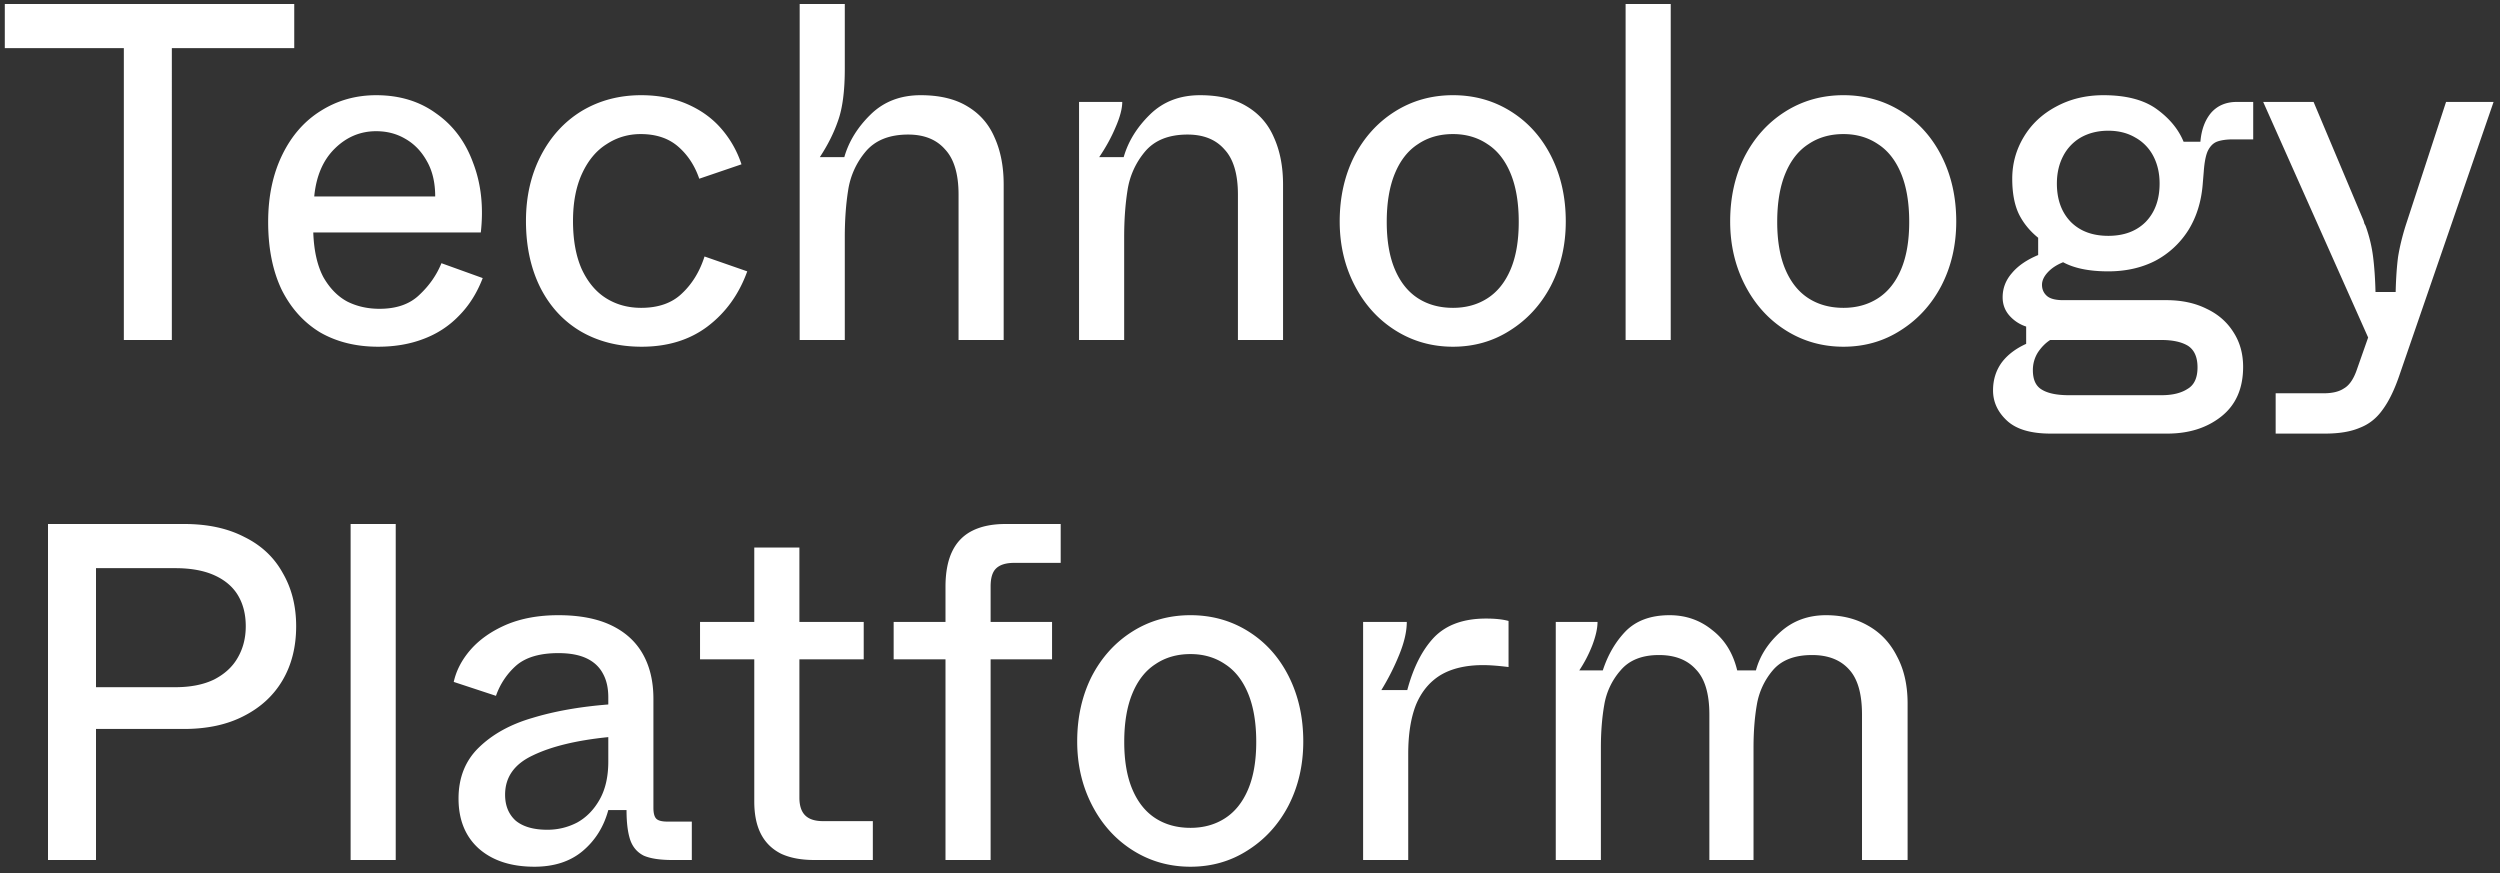 <svg width="375" height="131" fill="none" xmlns="http://www.w3.org/2000/svg"><rect width="100%" height="100%" fill="#333333" stroke="none"/><path d="M18.576 51V7.224H.72V.6h43.416v6.624h-18.36V51h-7.2zM56.712 52.008c-3.312 0-6.216-.72-8.712-2.16-2.448-1.488-4.368-3.624-5.76-6.408-1.344-2.832-2.016-6.216-2.016-10.152 0-3.792.696-7.128 2.088-10.008 1.392-2.88 3.312-5.088 5.76-6.624 2.496-1.584 5.28-2.376 8.352-2.376 3.504 0 6.504.912 9 2.736 2.544 1.776 4.392 4.248 5.544 7.416 1.2 3.12 1.584 6.6 1.152 10.44H46.992c.096 2.736.6 4.968 1.512 6.696.96 1.68 2.16 2.904 3.6 3.672 1.44.72 3.048 1.08 4.824 1.08 2.544 0 4.536-.696 5.976-2.088 1.488-1.392 2.592-2.976 3.312-4.752l6.192 2.232c-.864 2.256-2.064 4.152-3.6 5.688-1.488 1.536-3.264 2.688-5.328 3.456-2.016.768-4.272 1.152-6.768 1.152zm8.568-22.536c0-2.064-.408-3.816-1.224-5.256-.816-1.488-1.896-2.616-3.24-3.384-1.296-.768-2.76-1.152-4.392-1.152-2.4 0-4.488.888-6.264 2.664-1.728 1.728-2.736 4.104-3.024 7.128H65.28zM96.246 52.008c-3.456 0-6.503-.768-9.143-2.304-2.593-1.536-4.608-3.72-6.048-6.552-1.44-2.88-2.16-6.216-2.16-10.008 0-3.648.743-6.912 2.231-9.792 1.489-2.88 3.528-5.112 6.12-6.696 2.64-1.584 5.617-2.376 8.928-2.376 2.592 0 4.921.456 6.985 1.368 2.064.912 3.768 2.16 5.112 3.744a15.436 15.436 0 012.952 5.256l-6.336 2.16c-.672-1.968-1.728-3.576-3.168-4.824-1.44-1.248-3.313-1.872-5.616-1.872-1.872 0-3.576.504-5.112 1.512-1.537.96-2.76 2.424-3.672 4.392-.913 1.968-1.368 4.344-1.368 7.128 0 2.832.431 5.232 1.296 7.2.912 1.968 2.135 3.432 3.671 4.392 1.536.96 3.288 1.44 5.256 1.44 2.592 0 4.633-.72 6.121-2.16 1.536-1.44 2.664-3.288 3.384-5.544l6.408 2.232c-1.248 3.456-3.24 6.216-5.976 8.28-2.688 2.016-5.976 3.024-9.865 3.024zM119.951 51V.6h6.768v9.72c0 3.312-.336 5.904-1.008 7.776-.624 1.824-1.536 3.648-2.736 5.472h3.672c.672-2.352 1.992-4.488 3.96-6.408s4.464-2.88 7.488-2.88c2.832 0 5.16.552 6.984 1.656 1.872 1.104 3.24 2.664 4.104 4.68.912 2.016 1.368 4.368 1.368 7.056V51h-6.768V29.184c0-3.072-.672-5.328-2.016-6.768-1.296-1.488-3.144-2.232-5.544-2.232-2.832 0-4.968.864-6.408 2.592a11.682 11.682 0 00-2.592 5.76c-.336 2.112-.504 4.464-.504 7.056V51h-6.768zM161.857 51V15.288h6.48c0 1.008-.336 2.28-1.008 3.816-.624 1.488-1.44 2.976-2.448 4.464h3.672c.672-2.352 1.992-4.488 3.96-6.408s4.464-2.88 7.488-2.88c2.832 0 5.16.552 6.984 1.656 1.872 1.104 3.24 2.664 4.104 4.68.912 2.016 1.368 4.368 1.368 7.056V51h-6.768V29.184c0-3.072-.672-5.328-2.016-6.768-1.296-1.488-3.144-2.232-5.544-2.232-2.832 0-4.968.864-6.408 2.592a11.682 11.682 0 00-2.592 5.76c-.336 2.112-.504 4.464-.504 7.056V51h-6.768zM217.947 52.008c-3.168 0-6.048-.816-8.64-2.448-2.592-1.632-4.632-3.888-6.12-6.768-1.488-2.88-2.232-6.072-2.232-9.576 0-3.6.72-6.84 2.16-9.72 1.488-2.88 3.528-5.136 6.12-6.768 2.592-1.632 5.496-2.448 8.712-2.448 3.216 0 6.12.816 8.712 2.448 2.592 1.632 4.608 3.888 6.048 6.768 1.44 2.88 2.16 6.12 2.16 9.72 0 3.552-.744 6.768-2.232 9.648-1.488 2.832-3.528 5.064-6.12 6.696-2.544 1.632-5.4 2.448-8.568 2.448zm0-5.832c1.968 0 3.696-.48 5.184-1.44s2.64-2.4 3.456-4.32c.816-1.92 1.224-4.296 1.224-7.128 0-2.88-.408-5.304-1.224-7.272-.816-1.968-1.968-3.432-3.456-4.392-1.488-1.008-3.216-1.512-5.184-1.512-2.016 0-3.768.504-5.256 1.512-1.488.96-2.64 2.424-3.456 4.392-.816 1.968-1.224 4.392-1.224 7.272 0 2.832.408 5.208 1.224 7.128.816 1.92 1.968 3.36 3.456 4.32 1.488.96 3.24 1.44 5.256 1.44zM243.841 51V.6h6.768V51h-6.768zM276.518 52.008c-3.168 0-6.048-.816-8.64-2.448-2.592-1.632-4.632-3.888-6.12-6.768-1.488-2.88-2.232-6.072-2.232-9.576 0-3.6.72-6.84 2.16-9.72 1.488-2.88 3.528-5.136 6.12-6.768 2.592-1.632 5.496-2.448 8.712-2.448 3.216 0 6.12.816 8.712 2.448 2.592 1.632 4.608 3.888 6.048 6.768 1.44 2.88 2.16 6.12 2.16 9.72 0 3.552-.744 6.768-2.232 9.648-1.488 2.832-3.528 5.064-6.12 6.696-2.544 1.632-5.4 2.448-8.568 2.448zm0-5.832c1.968 0 3.696-.48 5.184-1.44s2.64-2.4 3.456-4.32c.816-1.92 1.224-4.296 1.224-7.128 0-2.88-.408-5.304-1.224-7.272-.816-1.968-1.968-3.432-3.456-4.392-1.488-1.008-3.216-1.512-5.184-1.512-2.016 0-3.768.504-5.256 1.512-1.488.96-2.64 2.424-3.456 4.392-.816 1.968-1.224 4.392-1.224 7.272 0 2.832.408 5.208 1.224 7.128.816 1.92 1.968 3.36 3.456 4.32 1.488.96 3.24 1.44 5.256 1.44zM307.596 65.04c-2.976 0-5.16-.648-6.552-1.944-1.392-1.296-2.088-2.808-2.088-4.536 0-1.584.432-2.976 1.296-4.176.864-1.152 2.088-2.088 3.672-2.808v-2.592a5.657 5.657 0 01-2.52-1.656c-.672-.768-1.008-1.68-1.008-2.736 0-1.344.456-2.544 1.368-3.6.912-1.104 2.232-2.016 3.96-2.736v-2.592c-1.248-1.008-2.208-2.184-2.88-3.528-.672-1.392-1.008-3.168-1.008-5.328 0-2.256.576-4.344 1.728-6.264 1.152-1.92 2.76-3.432 4.824-4.536 2.112-1.152 4.488-1.728 7.128-1.728 3.408 0 6.072.696 7.992 2.088 1.92 1.392 3.264 3.024 4.032 4.896h2.52c.144-1.776.672-3.216 1.584-4.32.96-1.104 2.256-1.656 3.888-1.656h2.448v5.616h-2.952c-1.056 0-1.896.12-2.52.36-.576.24-1.032.72-1.368 1.44-.288.672-.48 1.68-.576 3.024l-.144 1.728c-.192 2.688-.912 5.04-2.16 7.056a13.102 13.102 0 01-4.968 4.608c-2.064 1.056-4.416 1.584-7.056 1.584-2.832 0-5.088-.456-6.768-1.368-.96.384-1.728.888-2.304 1.512-.576.624-.864 1.248-.864 1.872 0 .672.24 1.224.72 1.656.48.432 1.296.648 2.448.648h15.48c2.304 0 4.32.432 6.048 1.296 1.728.816 3.072 1.992 4.032 3.528.96 1.488 1.44 3.216 1.44 5.184 0 3.216-1.08 5.688-3.24 7.416-2.16 1.728-4.872 2.592-8.136 2.592h-17.496zm16.632-5.76c1.632 0 2.928-.312 3.888-.936 1.008-.576 1.512-1.656 1.512-3.24 0-1.536-.48-2.616-1.44-3.24-.96-.576-2.28-.864-3.96-.864h-16.704c-.672.432-1.272 1.032-1.8 1.8a4.929 4.929 0 00-.792 2.736c0 1.392.432 2.352 1.296 2.88.912.576 2.28.864 4.104.864h13.896zm-7.992-23.904c2.352 0 4.224-.696 5.616-2.088 1.392-1.44 2.088-3.36 2.088-5.76 0-1.536-.312-2.904-.936-4.104a6.706 6.706 0 00-2.736-2.808c-1.152-.672-2.496-1.008-4.032-1.008s-2.904.336-4.104 1.008a6.83 6.83 0 00-2.664 2.808c-.624 1.2-.936 2.568-.936 4.104 0 2.4.696 4.32 2.088 5.76 1.392 1.392 3.264 2.088 5.616 2.088zM341.349 65.04v-6.048h7.2c1.296 0 2.304-.24 3.024-.72.768-.432 1.392-1.296 1.872-2.592l3.24-9.216-.72 5.832-16.488-37.008h7.56l7.488 17.784c.048.144.096.312.144.504.096.144.168.288.216.432.528 1.488.888 3 1.08 4.536.192 1.536.312 3.288.36 5.256h3.024c.048-2.016.168-3.768.36-5.256.24-1.488.624-3.072 1.152-4.752l6.048-18.504h7.128l-14.04 40.752c-.768 2.304-1.632 4.104-2.592 5.4-.912 1.296-2.064 2.208-3.456 2.736-1.344.576-3.072.864-5.184.864h-7.416zM7.2 129V78.6h20.448c3.504 0 6.504.648 9 1.944 2.544 1.248 4.464 3.048 5.76 5.4 1.344 2.304 2.016 4.968 2.016 7.992 0 3.072-.672 5.76-2.016 8.064-1.344 2.304-3.288 4.104-5.832 5.4-2.496 1.296-5.496 1.944-9 1.944H14.4V129H7.2zm19.08-25.92c2.304 0 4.248-.384 5.832-1.152 1.584-.816 2.76-1.896 3.528-3.24.816-1.392 1.224-2.976 1.224-4.752 0-1.776-.384-3.312-1.152-4.608-.768-1.296-1.944-2.304-3.528-3.024-1.584-.72-3.552-1.08-5.904-1.08H14.4v17.856h11.88zM52.592 129V78.6h6.767V129h-6.767zM80.156 130.008c-3.504 0-6.288-.912-8.352-2.736-2.016-1.824-3.024-4.32-3.024-7.488 0-3.12 1.008-5.664 3.024-7.632 2.064-2.016 4.752-3.504 8.064-4.464 3.312-1.008 7.104-1.68 11.376-2.016v-1.08c0-1.392-.264-2.568-.792-3.528-.528-1.008-1.344-1.776-2.448-2.304-1.104-.528-2.52-.792-4.248-.792-2.784 0-4.896.624-6.336 1.872a10.805 10.805 0 00-3.024 4.536l-6.336-2.088c.384-1.728 1.224-3.336 2.52-4.824 1.344-1.536 3.12-2.784 5.328-3.744 2.256-.96 4.872-1.44 7.848-1.44 3.168 0 5.808.504 7.92 1.512s3.696 2.448 4.752 4.32c1.056 1.872 1.584 4.104 1.584 6.696v16.344c0 .816.144 1.368.432 1.656.288.288.84.432 1.656.432h3.672V129h-2.952c-1.824 0-3.24-.216-4.248-.648-.96-.48-1.632-1.248-2.016-2.304-.384-1.104-.576-2.616-.576-4.536h-2.736c-.672 2.496-1.944 4.536-3.816 6.12-1.872 1.584-4.296 2.376-7.272 2.376zm1.944-5.544c1.584 0 3.072-.36 4.464-1.08 1.392-.768 2.52-1.92 3.384-3.456.864-1.536 1.296-3.432 1.296-5.688v-3.672c-4.752.48-8.52 1.392-11.304 2.736-2.784 1.296-4.176 3.264-4.176 5.904 0 1.632.528 2.928 1.584 3.888 1.104.912 2.688 1.368 4.752 1.368zM122.141 129c-1.968 0-3.624-.312-4.968-.936-1.344-.672-2.352-1.656-3.024-2.952-.672-1.296-1.008-2.928-1.008-4.896V98.904h-8.136v-5.616h8.136v-11.16h6.768v11.16h9.648v5.616h-9.648v20.736c0 1.2.288 2.088.864 2.664.576.576 1.464.864 2.664.864h7.488V129h-8.784zM141.824 129V98.904h-7.776v-5.616h7.776v-5.256c0-2.16.336-3.936 1.008-5.328.672-1.392 1.68-2.424 3.024-3.096 1.344-.672 3-1.008 4.968-1.008h8.28v5.832h-6.984c-1.248 0-2.16.288-2.736.864-.528.528-.792 1.416-.792 2.664v5.328h9.216v5.616h-9.216V129h-6.768zM178.572 130.008c-3.168 0-6.048-.816-8.64-2.448-2.592-1.632-4.632-3.888-6.12-6.768-1.488-2.88-2.232-6.072-2.232-9.576 0-3.6.72-6.84 2.16-9.72 1.488-2.88 3.528-5.136 6.12-6.768 2.592-1.632 5.496-2.448 8.712-2.448 3.216 0 6.12.816 8.712 2.448 2.592 1.632 4.608 3.888 6.048 6.768 1.44 2.88 2.16 6.12 2.16 9.72 0 3.552-.744 6.768-2.232 9.648-1.488 2.832-3.528 5.064-6.12 6.696-2.544 1.632-5.4 2.448-8.568 2.448zm0-5.832c1.968 0 3.696-.48 5.184-1.44s2.64-2.4 3.456-4.32c.816-1.92 1.224-4.296 1.224-7.128 0-2.88-.408-5.304-1.224-7.272-.816-1.968-1.968-3.432-3.456-4.392-1.488-1.008-3.216-1.512-5.184-1.512-2.016 0-3.768.504-5.256 1.512-1.488.96-2.64 2.424-3.456 4.392-.816 1.968-1.224 4.392-1.224 7.272 0 2.832.408 5.208 1.224 7.128.816 1.92 1.968 3.36 3.456 4.32 1.488.96 3.24 1.44 5.256 1.44zM204.466 129V93.288h6.552c0 1.44-.384 3.096-1.152 4.968a35.934 35.934 0 01-2.664 5.256h3.888c.912-3.408 2.256-6.048 4.032-7.92 1.824-1.872 4.416-2.808 7.776-2.808 1.392 0 2.52.12 3.384.36v6.912c-1.536-.192-2.808-.288-3.816-.288-2.592 0-4.728.504-6.408 1.512-1.632 1.008-2.856 2.496-3.672 4.464-.768 1.968-1.152 4.416-1.152 7.344V129h-6.768zM233.365 129V93.288h6.264c0 .96-.264 2.136-.792 3.528a19.732 19.732 0 01-1.944 3.744h3.528c.768-2.352 1.92-4.32 3.456-5.904 1.584-1.584 3.768-2.376 6.552-2.376 2.448 0 4.584.744 6.408 2.232 1.872 1.44 3.12 3.456 3.744 6.048h2.808c.576-2.16 1.8-4.08 3.672-5.76 1.872-1.68 4.152-2.52 6.84-2.52 2.4 0 4.512.528 6.336 1.584 1.872 1.056 3.312 2.592 4.32 4.608 1.056 1.968 1.584 4.32 1.584 7.056V129h-6.84v-21.816c0-3.12-.648-5.376-1.944-6.768-1.296-1.44-3.144-2.16-5.544-2.16-2.64 0-4.608.768-5.904 2.304a10.686 10.686 0 00-2.376 5.112c-.336 1.92-.504 4.08-.504 6.48V129h-6.624v-21.816c0-3.12-.672-5.376-2.016-6.768-1.296-1.44-3.144-2.16-5.544-2.16-2.544 0-4.464.768-5.76 2.304a10.41 10.41 0 00-2.448 5.184c-.336 1.92-.504 4.056-.504 6.408V129h-6.768z" fill="#fff"/></svg>